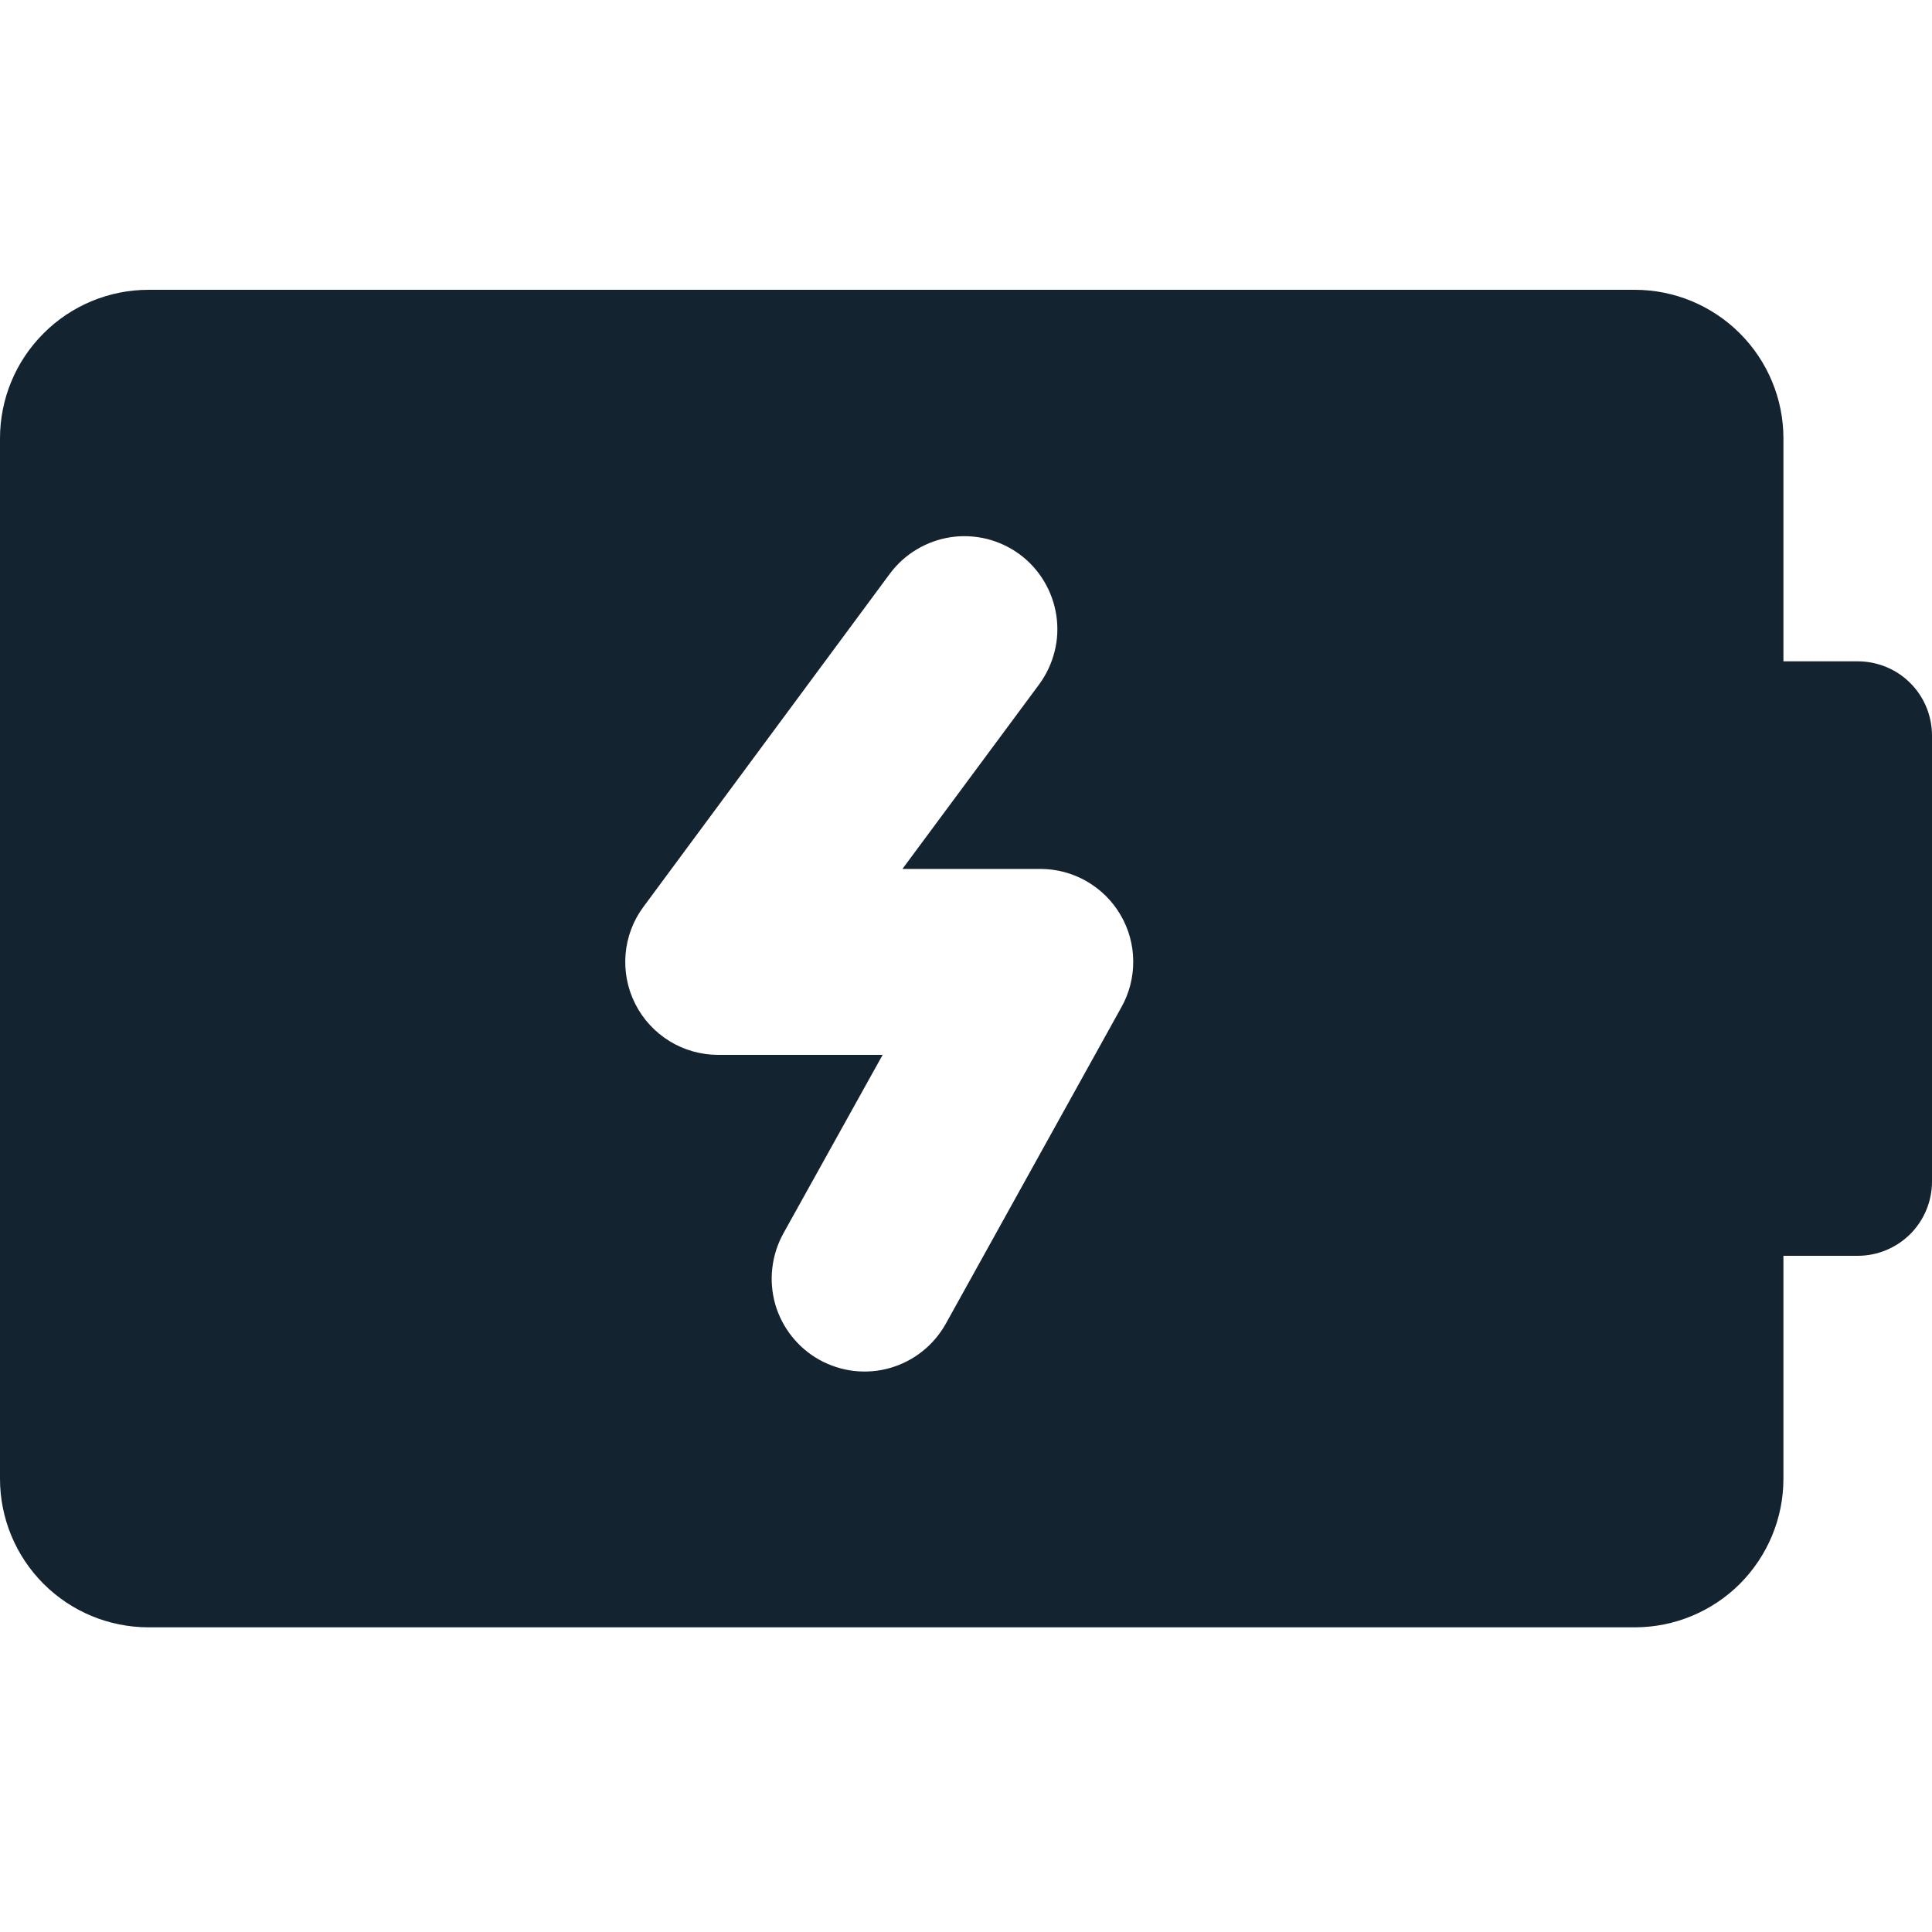 <svg width="20" height="20" viewBox="0 0 20 20" fill="none" xmlns="http://www.w3.org/2000/svg">
<g clip-path="url(#clip0_1004_815)">
<path fill-rule="evenodd" clip-rule="evenodd" d="M19.775 7.071C19.847 7.142 19.903 7.227 19.942 7.321C19.98 7.414 20 7.514 20 7.615V12.231C20 12.435 19.919 12.63 19.775 12.775C19.63 12.919 19.435 13 19.231 13H18.462V15.308C18.462 15.716 18.299 16.107 18.011 16.396C17.722 16.684 17.331 16.846 16.923 16.846H1.538C1.13 16.846 0.739 16.684 0.451 16.396C0.162 16.107 0 15.716 0 15.308V4.538C0 4.13 0.162 3.739 0.451 3.451C0.739 3.162 1.13 3 1.538 3H16.923C17.331 3 17.722 3.162 18.011 3.451C18.299 3.739 18.462 4.13 18.462 4.538V6.846H19.231C19.332 6.846 19.432 6.866 19.525 6.904C19.619 6.943 19.704 6.999 19.775 7.071ZM10.757 7.085C10.832 6.983 10.886 6.868 10.917 6.745C10.948 6.623 10.954 6.495 10.935 6.37C10.916 6.245 10.873 6.125 10.808 6.017C10.743 5.909 10.658 5.814 10.556 5.739C10.455 5.664 10.339 5.61 10.217 5.579C10.094 5.549 9.967 5.542 9.842 5.561C9.717 5.58 9.597 5.623 9.489 5.688C9.38 5.753 9.286 5.839 9.211 5.94L6.662 9.386C6.555 9.529 6.491 9.699 6.476 9.877C6.461 10.054 6.495 10.232 6.576 10.392C6.656 10.551 6.779 10.684 6.931 10.778C7.082 10.871 7.257 10.92 7.435 10.92H9.137L8.109 12.769C8.048 12.88 8.009 13.001 7.995 13.127C7.98 13.252 7.991 13.379 8.025 13.501C8.06 13.622 8.118 13.735 8.197 13.834C8.275 13.933 8.373 14.016 8.483 14.077C8.593 14.138 8.715 14.177 8.84 14.192C8.966 14.206 9.093 14.196 9.214 14.161C9.336 14.126 9.449 14.068 9.548 13.989C9.647 13.911 9.729 13.813 9.791 13.703L11.609 10.426C11.691 10.28 11.733 10.114 11.731 9.947C11.73 9.779 11.684 9.615 11.599 9.47C11.514 9.325 11.393 9.206 11.247 9.122C11.102 9.039 10.937 8.995 10.769 8.995H9.342L10.757 7.085Z" fill="#132430"/>
</g>
<defs>
<clipPath id="clip0_1004_815">
<rect width="20" height="20" fill="white"/>
</clipPath>
</defs>
</svg>
